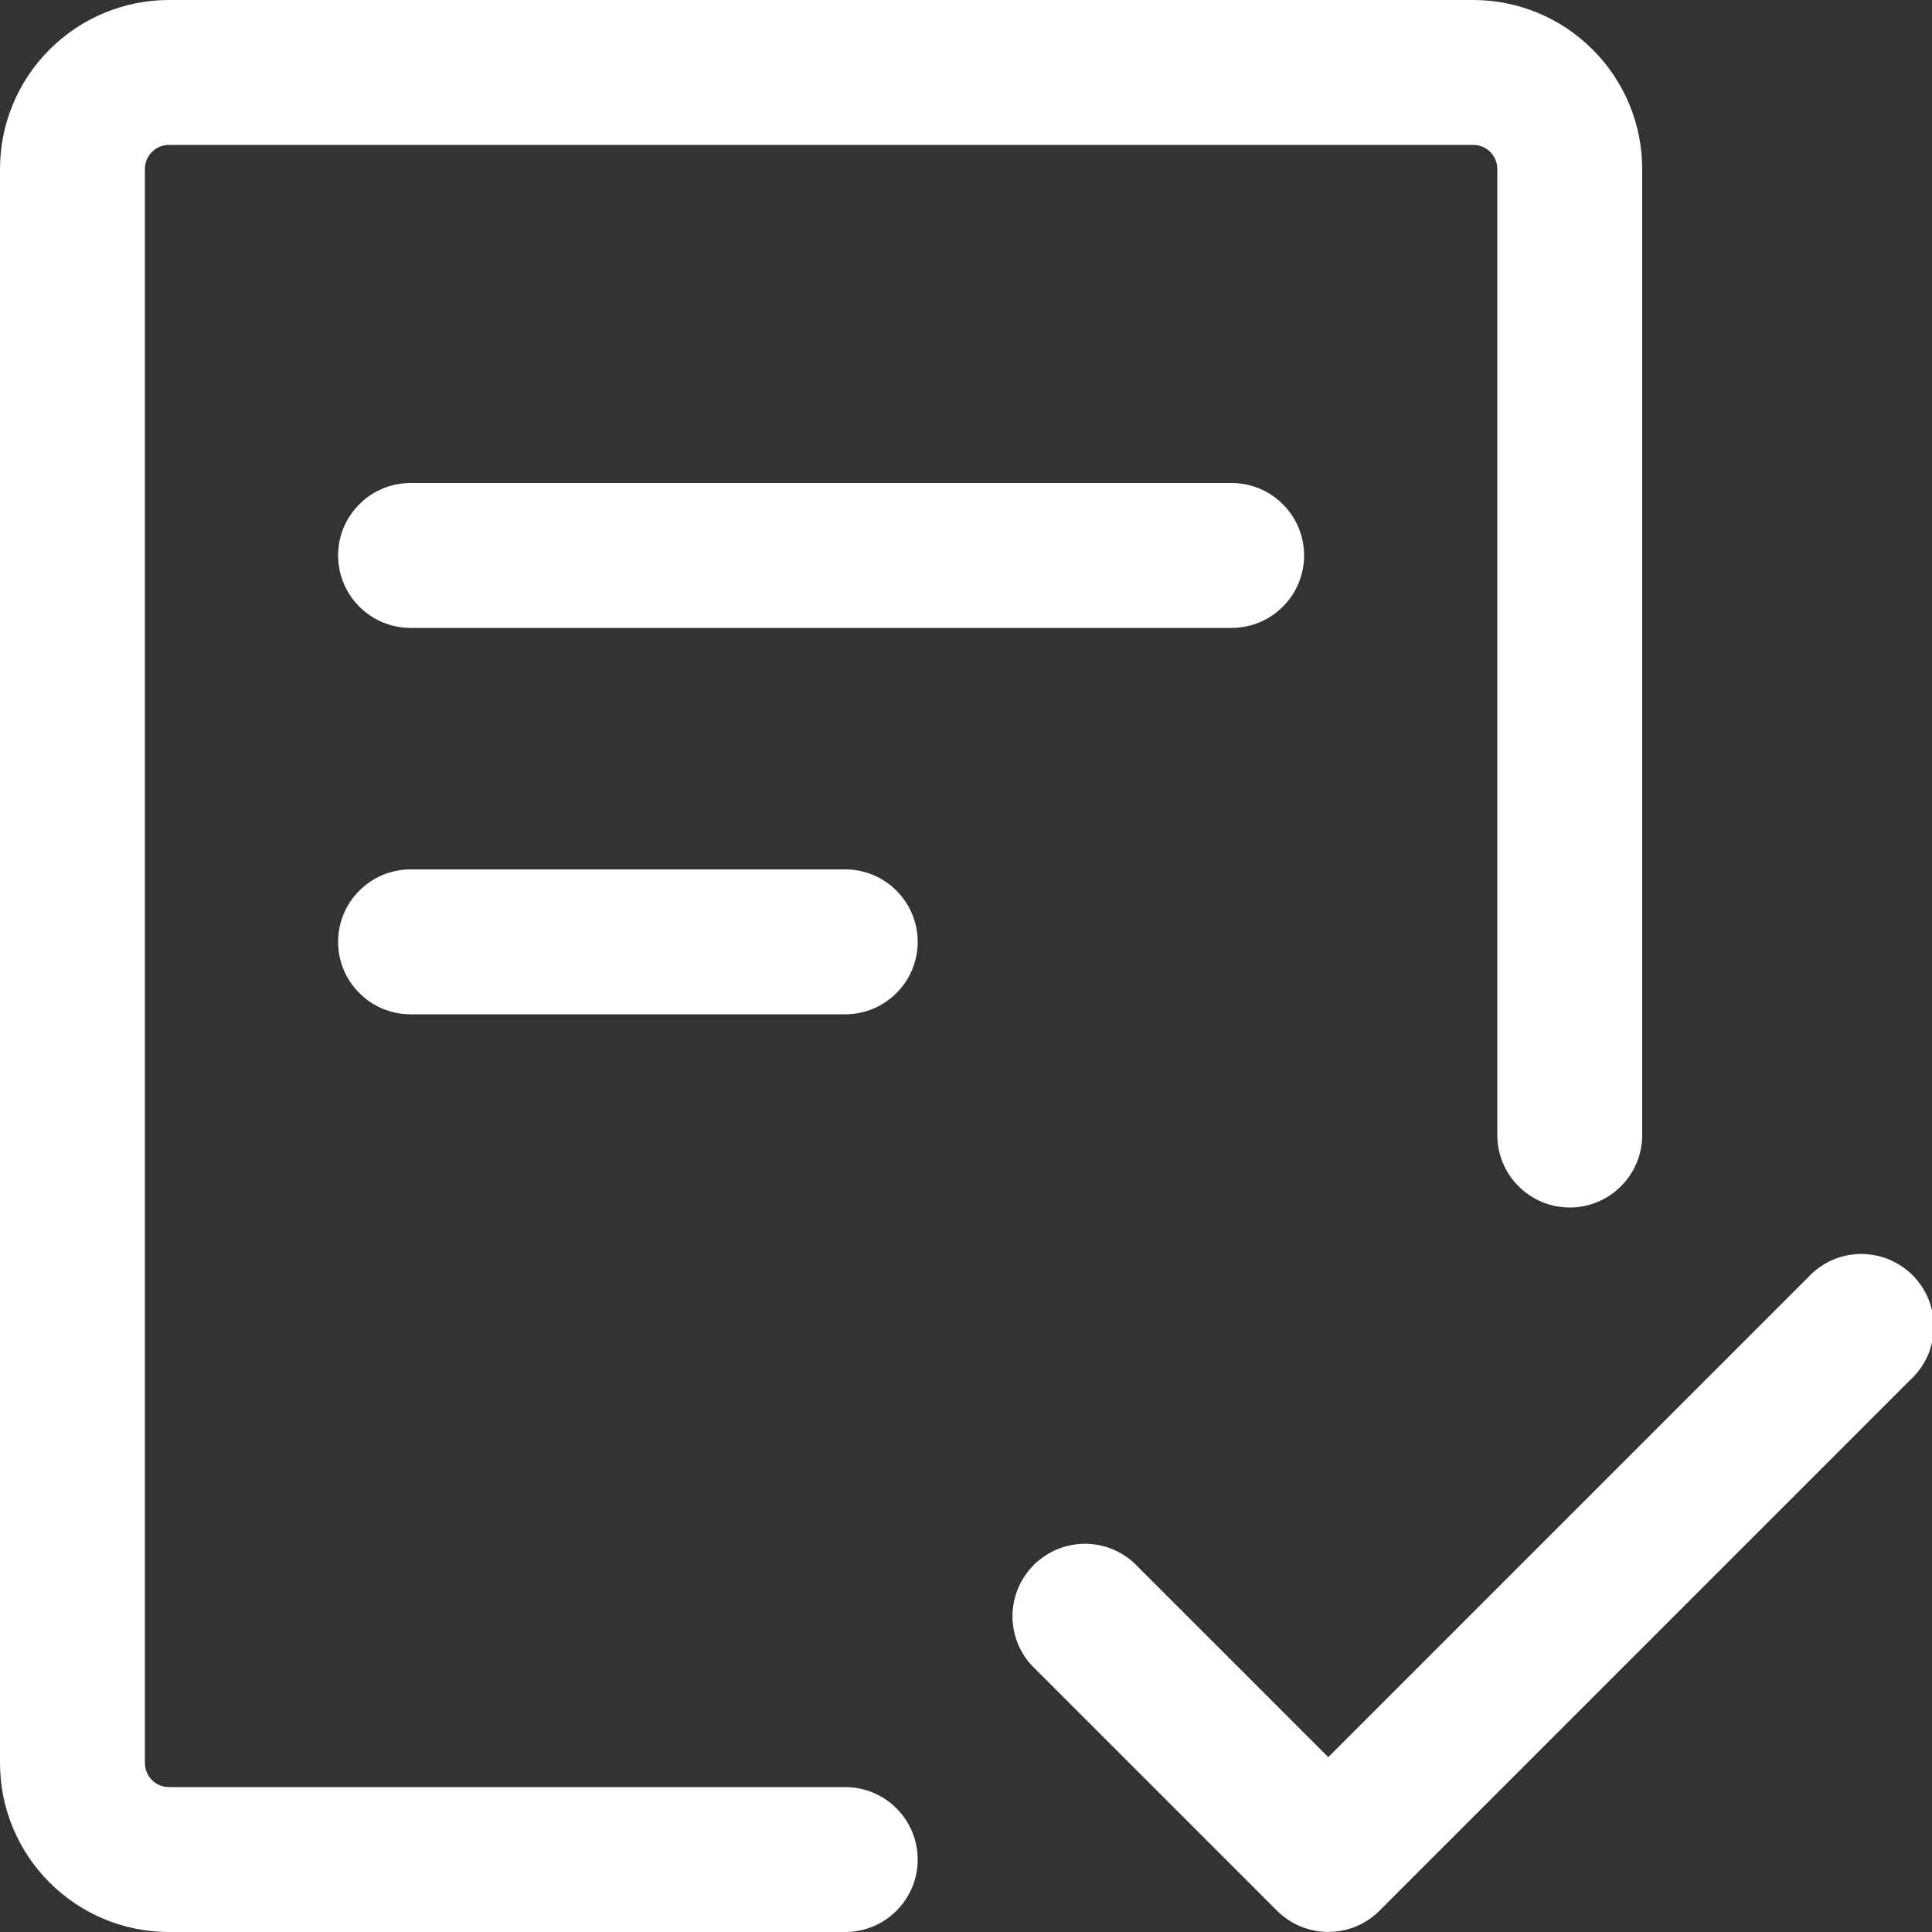 <svg width="20" height="20" viewBox="0 0 20 20" fill="none" xmlns="http://www.w3.org/2000/svg">
  <rect x="0" y="0" width="20" height="20" fill="#333333" stroke="none"/>
  <path
    d="M1.5 1.75C1.5 1.684 1.526 1.62 1.573 1.573C1.62 1.526 1.684 1.5 1.75 1.5H15.25C15.316 1.5 15.38 1.526 15.427 1.573C15.474 1.62 15.5 1.684 15.5 1.75V11.75C15.5 11.949 15.579 12.14 15.72 12.28C15.86 12.421 16.051 12.5 16.25 12.5C16.449 12.5 16.64 12.421 16.78 12.28C16.921 12.14 17 11.949 17 11.75V1.75C17 1.286 16.816 0.841 16.487 0.513C16.159 0.184 15.714 0 15.25 0H1.75C1.286 0 0.841 0.184 0.513 0.513C0.184 0.841 0 1.286 0 1.75V18.25C0 19.216 0.784 20 1.75 20H8.75C8.949 20 9.14 19.921 9.28 19.78C9.421 19.64 9.5 19.449 9.5 19.25C9.5 19.051 9.421 18.86 9.28 18.72C9.14 18.579 8.949 18.5 8.75 18.5H1.75C1.684 18.5 1.62 18.474 1.573 18.427C1.526 18.38 1.5 18.316 1.5 18.25V1.75Z"
    fill="white" />
  <path
    d="M4.25 5C4.051 5 3.86 5.079 3.72 5.22C3.579 5.36 3.5 5.551 3.5 5.75C3.5 5.949 3.579 6.14 3.72 6.28C3.86 6.421 4.051 6.5 4.25 6.5H12.75C12.949 6.5 13.14 6.421 13.28 6.28C13.421 6.14 13.5 5.949 13.5 5.75C13.5 5.551 13.421 5.36 13.28 5.22C13.14 5.079 12.949 5 12.75 5H4.25ZM3.5 9.75C3.5 9.551 3.579 9.36 3.72 9.22C3.86 9.079 4.051 9 4.25 9H8.75C8.949 9 9.14 9.079 9.28 9.22C9.421 9.36 9.5 9.551 9.5 9.75C9.5 9.949 9.421 10.14 9.28 10.28C9.14 10.421 8.949 10.5 8.75 10.5H4.25C4.051 10.5 3.86 10.421 3.72 10.28C3.579 10.14 3.5 9.949 3.5 9.75ZM19.78 14.28C19.854 14.211 19.913 14.129 19.954 14.037C19.995 13.944 20.017 13.845 20.019 13.745C20.02 13.644 20.002 13.544 19.964 13.45C19.926 13.357 19.87 13.272 19.799 13.201C19.728 13.13 19.643 13.074 19.55 13.036C19.456 12.998 19.356 12.98 19.256 12.981C19.155 12.983 19.055 13.005 18.963 13.046C18.872 13.087 18.789 13.146 18.72 13.22L13.75 18.19L11.78 16.22C11.711 16.146 11.629 16.087 11.537 16.046C11.444 16.005 11.345 15.983 11.245 15.981C11.144 15.98 11.044 15.998 10.95 16.036C10.857 16.074 10.772 16.13 10.701 16.201C10.63 16.272 10.574 16.357 10.536 16.45C10.498 16.544 10.48 16.644 10.481 16.744C10.483 16.845 10.505 16.945 10.546 17.037C10.587 17.128 10.646 17.211 10.72 17.28L13.22 19.78C13.361 19.921 13.551 19.999 13.75 19.999C13.949 19.999 14.139 19.921 14.28 19.78L19.78 14.28Z"
    fill="white" />
  <defs>
    <clipPath id="clip0_307_215">
      <rect width="20" height="20" fill="white" />
    </clipPath>
  </defs>
</svg>
